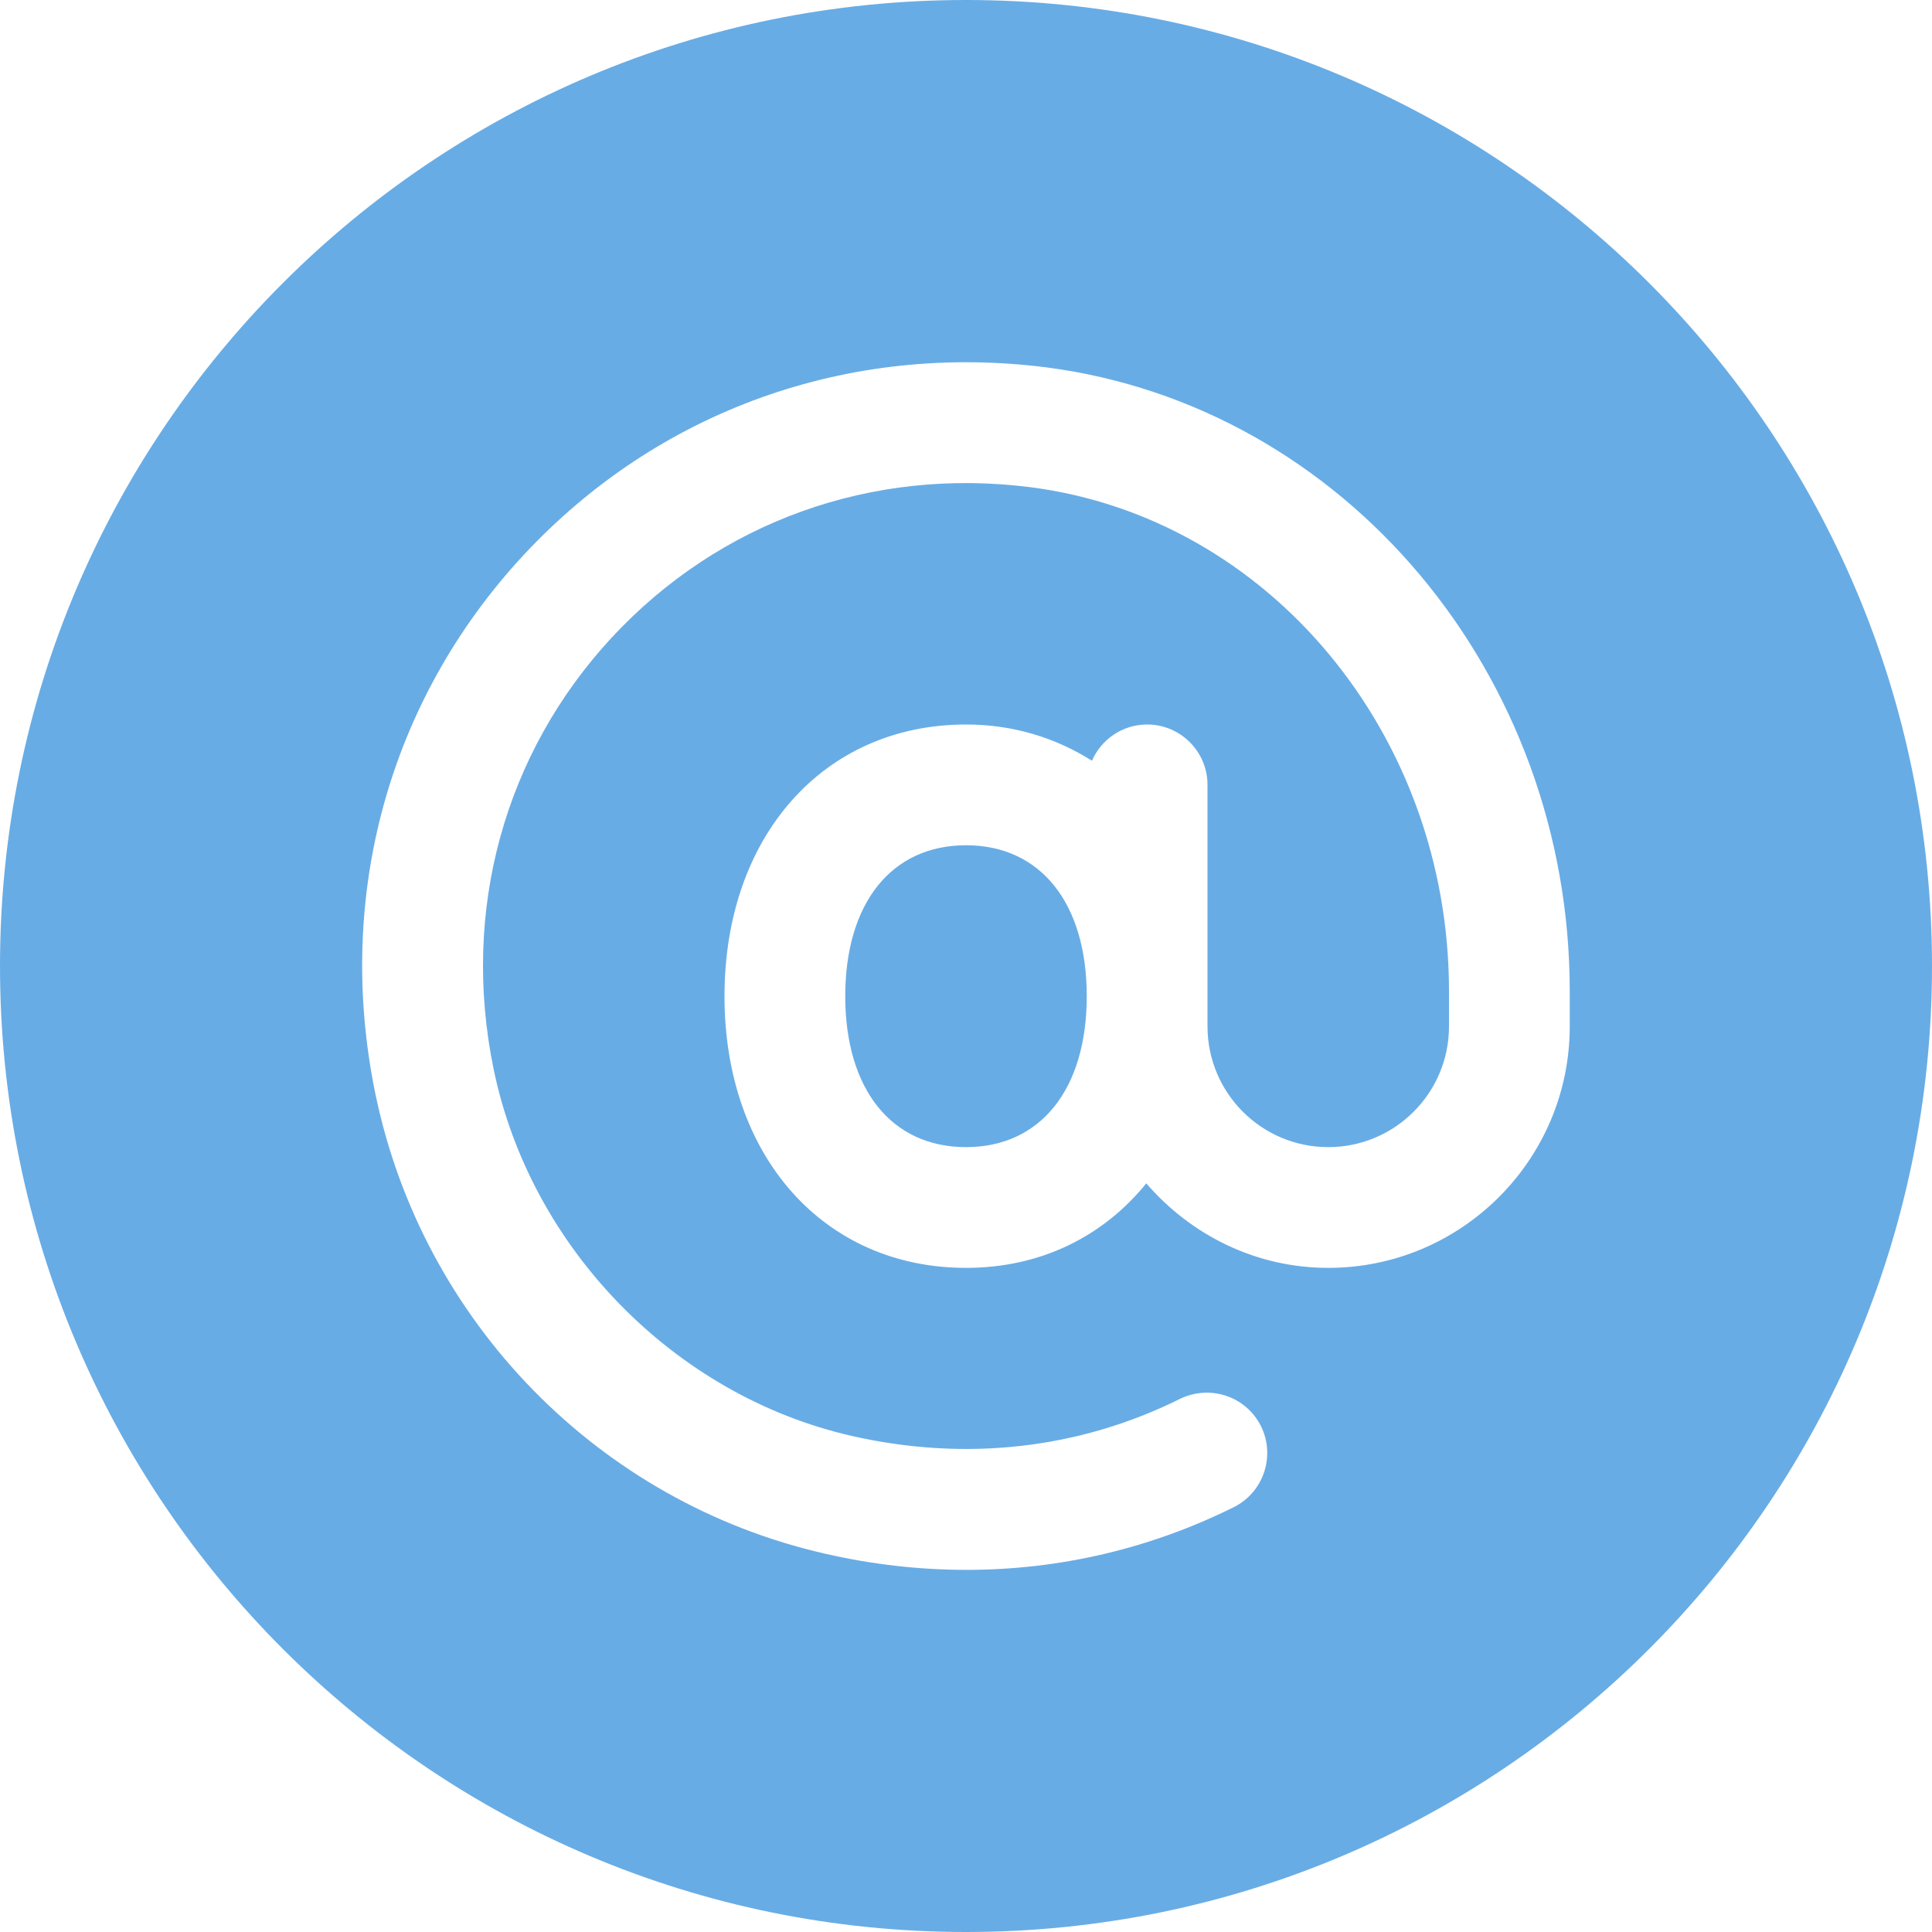 <?xml version="1.0" encoding="UTF-8" standalone="no"?><svg xmlns="http://www.w3.org/2000/svg" xmlns:xlink="http://www.w3.org/1999/xlink" fill="#68ace5" height="16" preserveAspectRatio="xMidYMid meet" version="1" viewBox="0.0 0.0 16.0 16.0" width="16" zoomAndPan="magnify"><g id="change1_1"><path d="M8,7C7.383,7,7,7.479,7,8.25C7,9.021,7.383,9.5,8,9.5s1-0.479,1-1.25C9,7.479,8.617,7,8,7z" fill="inherit"/><path d="M8,0C3.582,0,0,3.582,0,8s3.582,8,8,8s8-3.582,8-8S12.418,0,8,0z M13,8.5c0,1.103-0.897,2-2,2 c-0.604,0-1.14-0.275-1.507-0.7C9.138,10.238,8.621,10.5,8,10.5c-1.178,0-2-0.925-2-2.25C6,6.925,6.822,6,8,6 c0.395,0,0.745,0.112,1.043,0.3C9.12,6.124,9.295,6,9.5,6C9.776,6,10,6.224,10,6.5v2c0,0.552,0.448,1,1,1s1-0.448,1-1V8.209 c0-2.125-1.489-3.919-3.465-4.174C7.222,3.867,5.959,4.319,5.067,5.279C4.176,6.24,3.818,7.543,4.088,8.854 c0.305,1.482,1.498,2.704,2.967,3.038c0.942,0.214,1.882,0.108,2.717-0.307c0.249-0.121,0.547-0.022,0.671,0.226 c0.122,0.248,0.021,0.548-0.226,0.671c-0.694,0.344-1.444,0.519-2.213,0.519c-0.387,0-0.779-0.044-1.171-0.134 c-1.874-0.426-3.336-1.922-3.725-3.812C2.773,7.424,3.22,5.8,4.334,4.599C5.45,3.398,7.027,2.835,8.663,3.042 C11.136,3.362,13,5.583,13,8.209V8.5z" fill="inherit"/></g></svg>